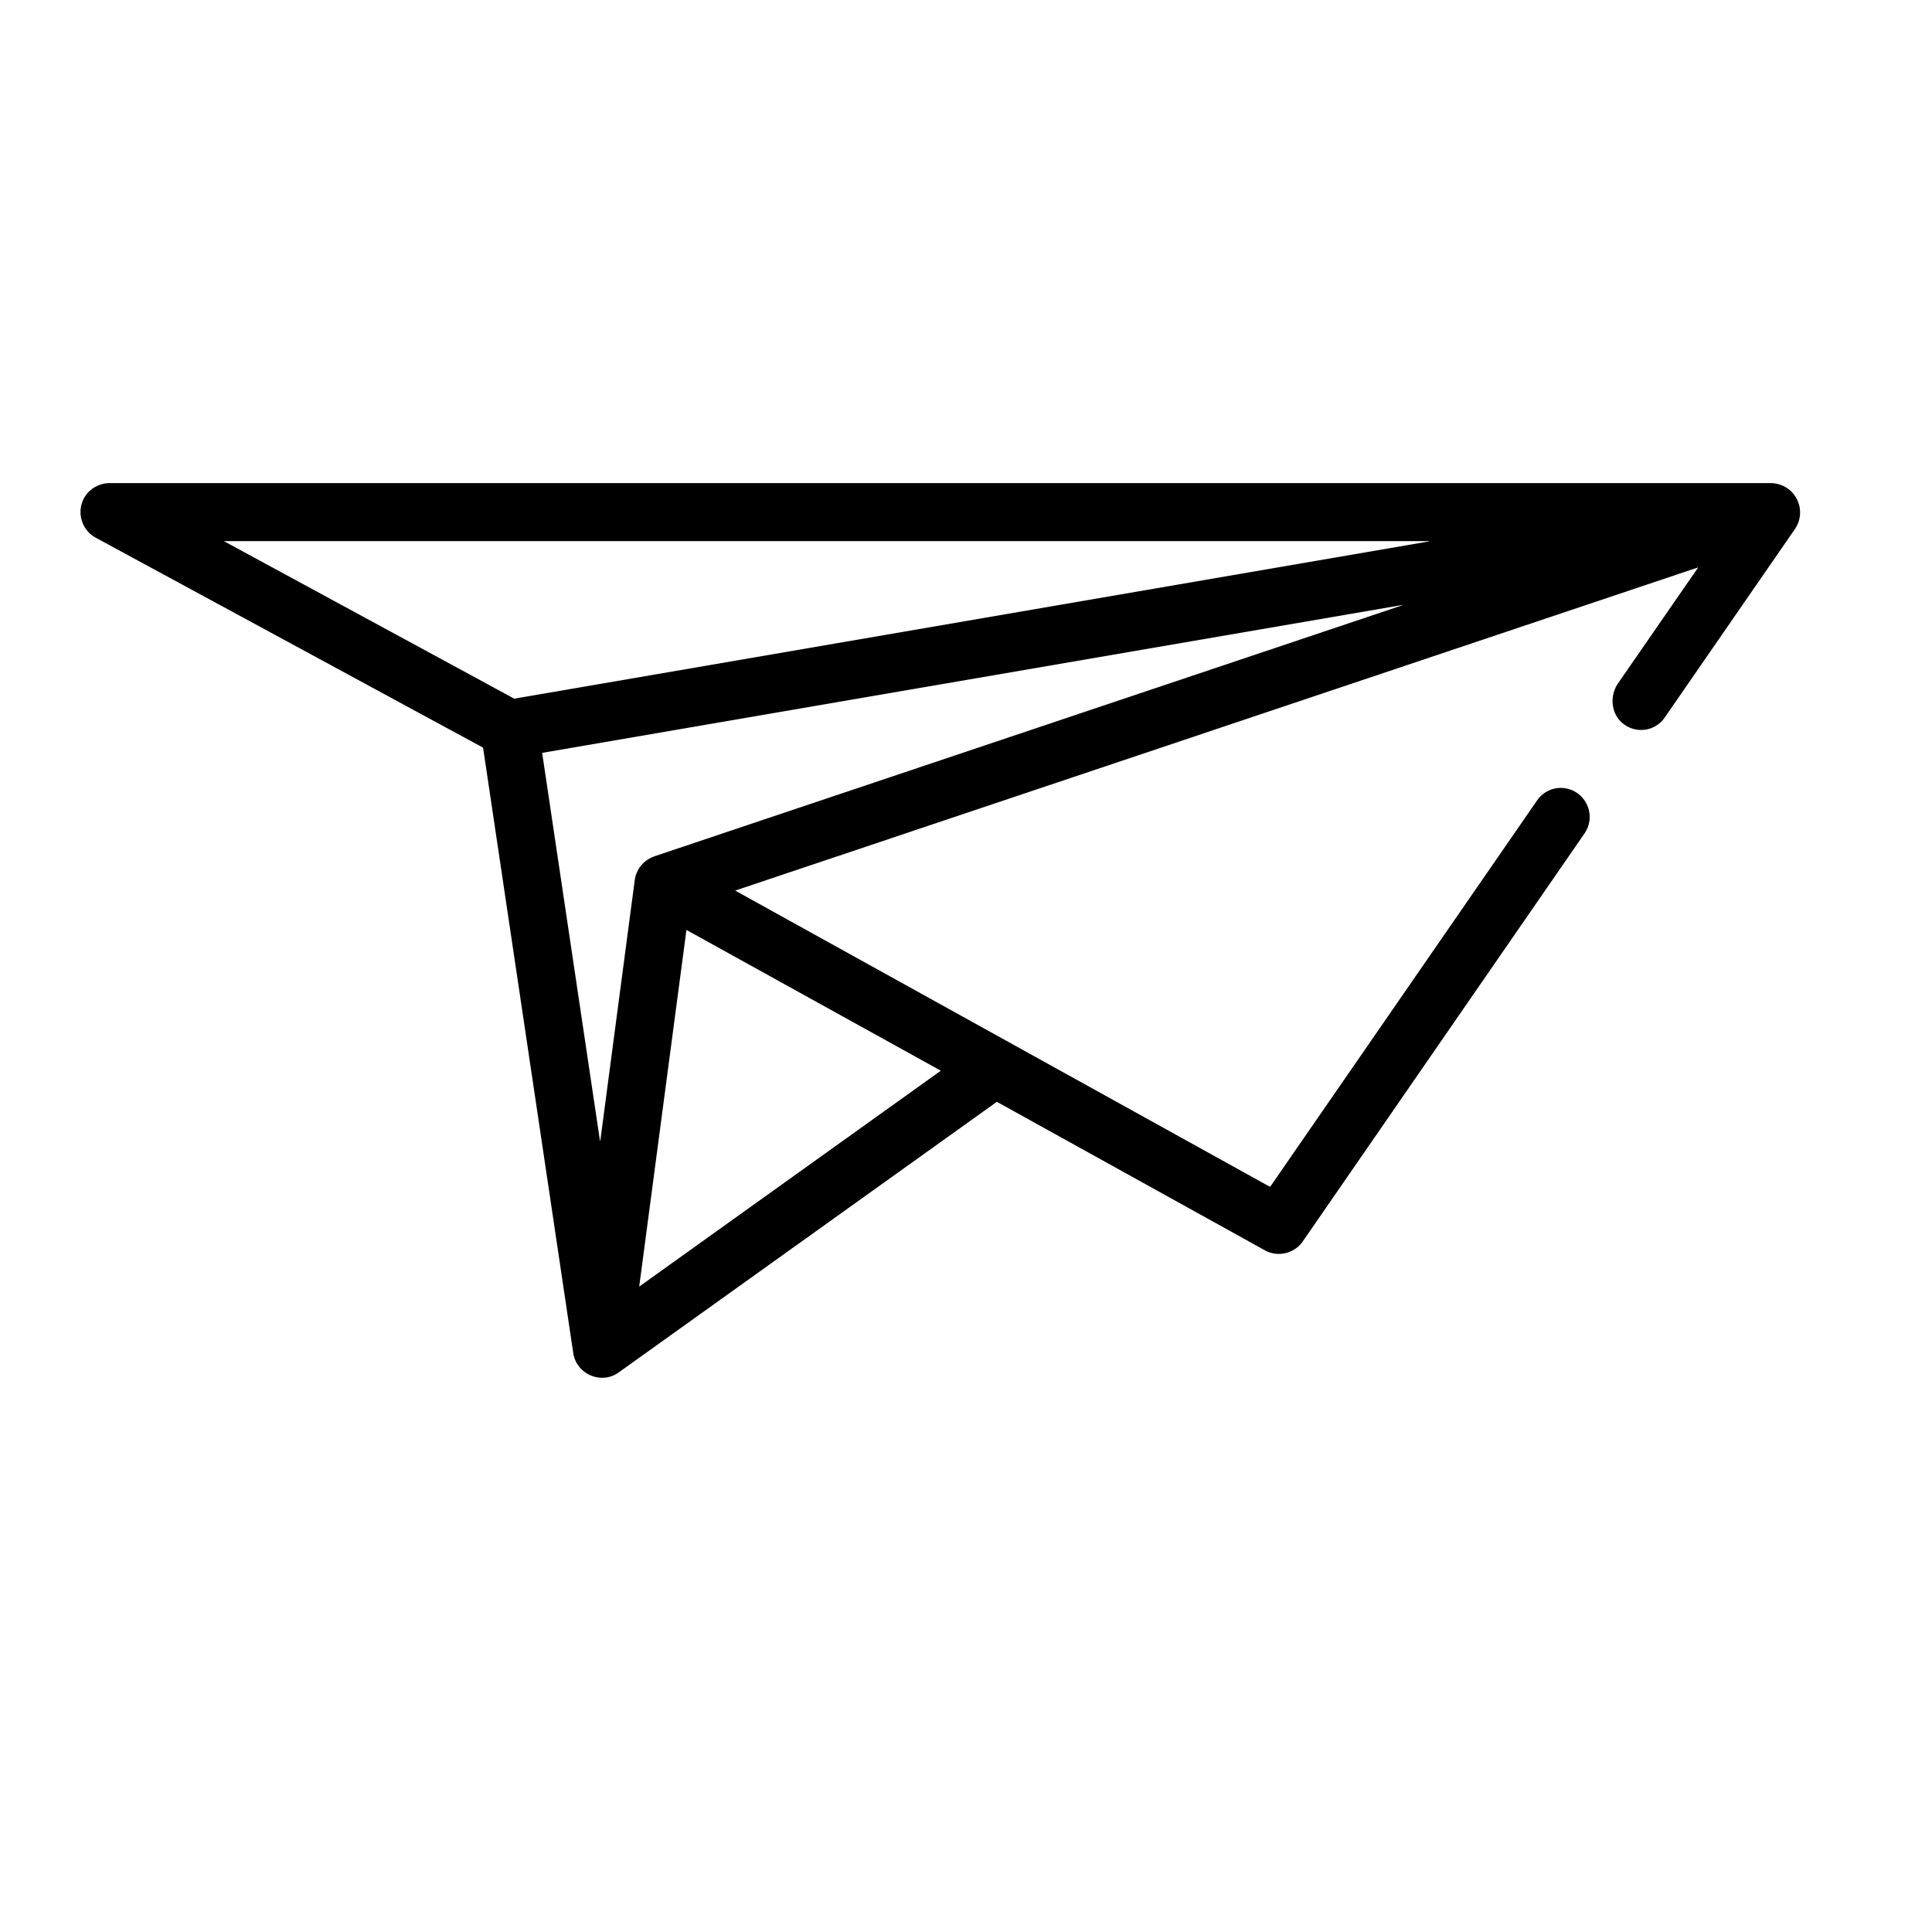 <svg xmlns="http://www.w3.org/2000/svg" viewBox="0 0 24 24"><path d="M6.39 8.68L2.786 6.725c-.001-.001-.001-.003.001-.003h14.968c.002 0 .002.003 0 .003L6.39 8.679zm1.737 1.959a.363.363 0 0 0-.242.294l-.428 3.238h-.004l-.718-4.817s0-.002.002-.002l10.686-1.837c.002 0 .002.003 0 .003l-9.296 3.12zm3.557 2.66v.004l-3.74 2.677c-.002.001-.003 0-.003-.002l.586-4.425h.002l3.155 1.746zm10.318-7.298H1.372a.376.376 0 0 0-.288.128.363.363 0 0 0 .104.55L6 9.287l.001.001 1.12 7.52c.04.263.347.396.563.242l4.698-3.362h.003l3.33 1.845c.159.087.363.04.468-.111l3.5-5.068a.361.361 0 0 0-.09-.502.357.357 0 0 0-.498.09l-3.316 4.8-.003.001-6.64-3.678c-.003 0-.001-.003 0-.003L21.09 7.05c.001-.001.003.001.002.004l-.991 1.433c-.112.163-.087.394.072.51.163.121.392.083.507-.084l1.62-2.345a.364.364 0 0 0-.298-.566z" class="svg--color-primary" fill-rule="evenodd"></path></svg>